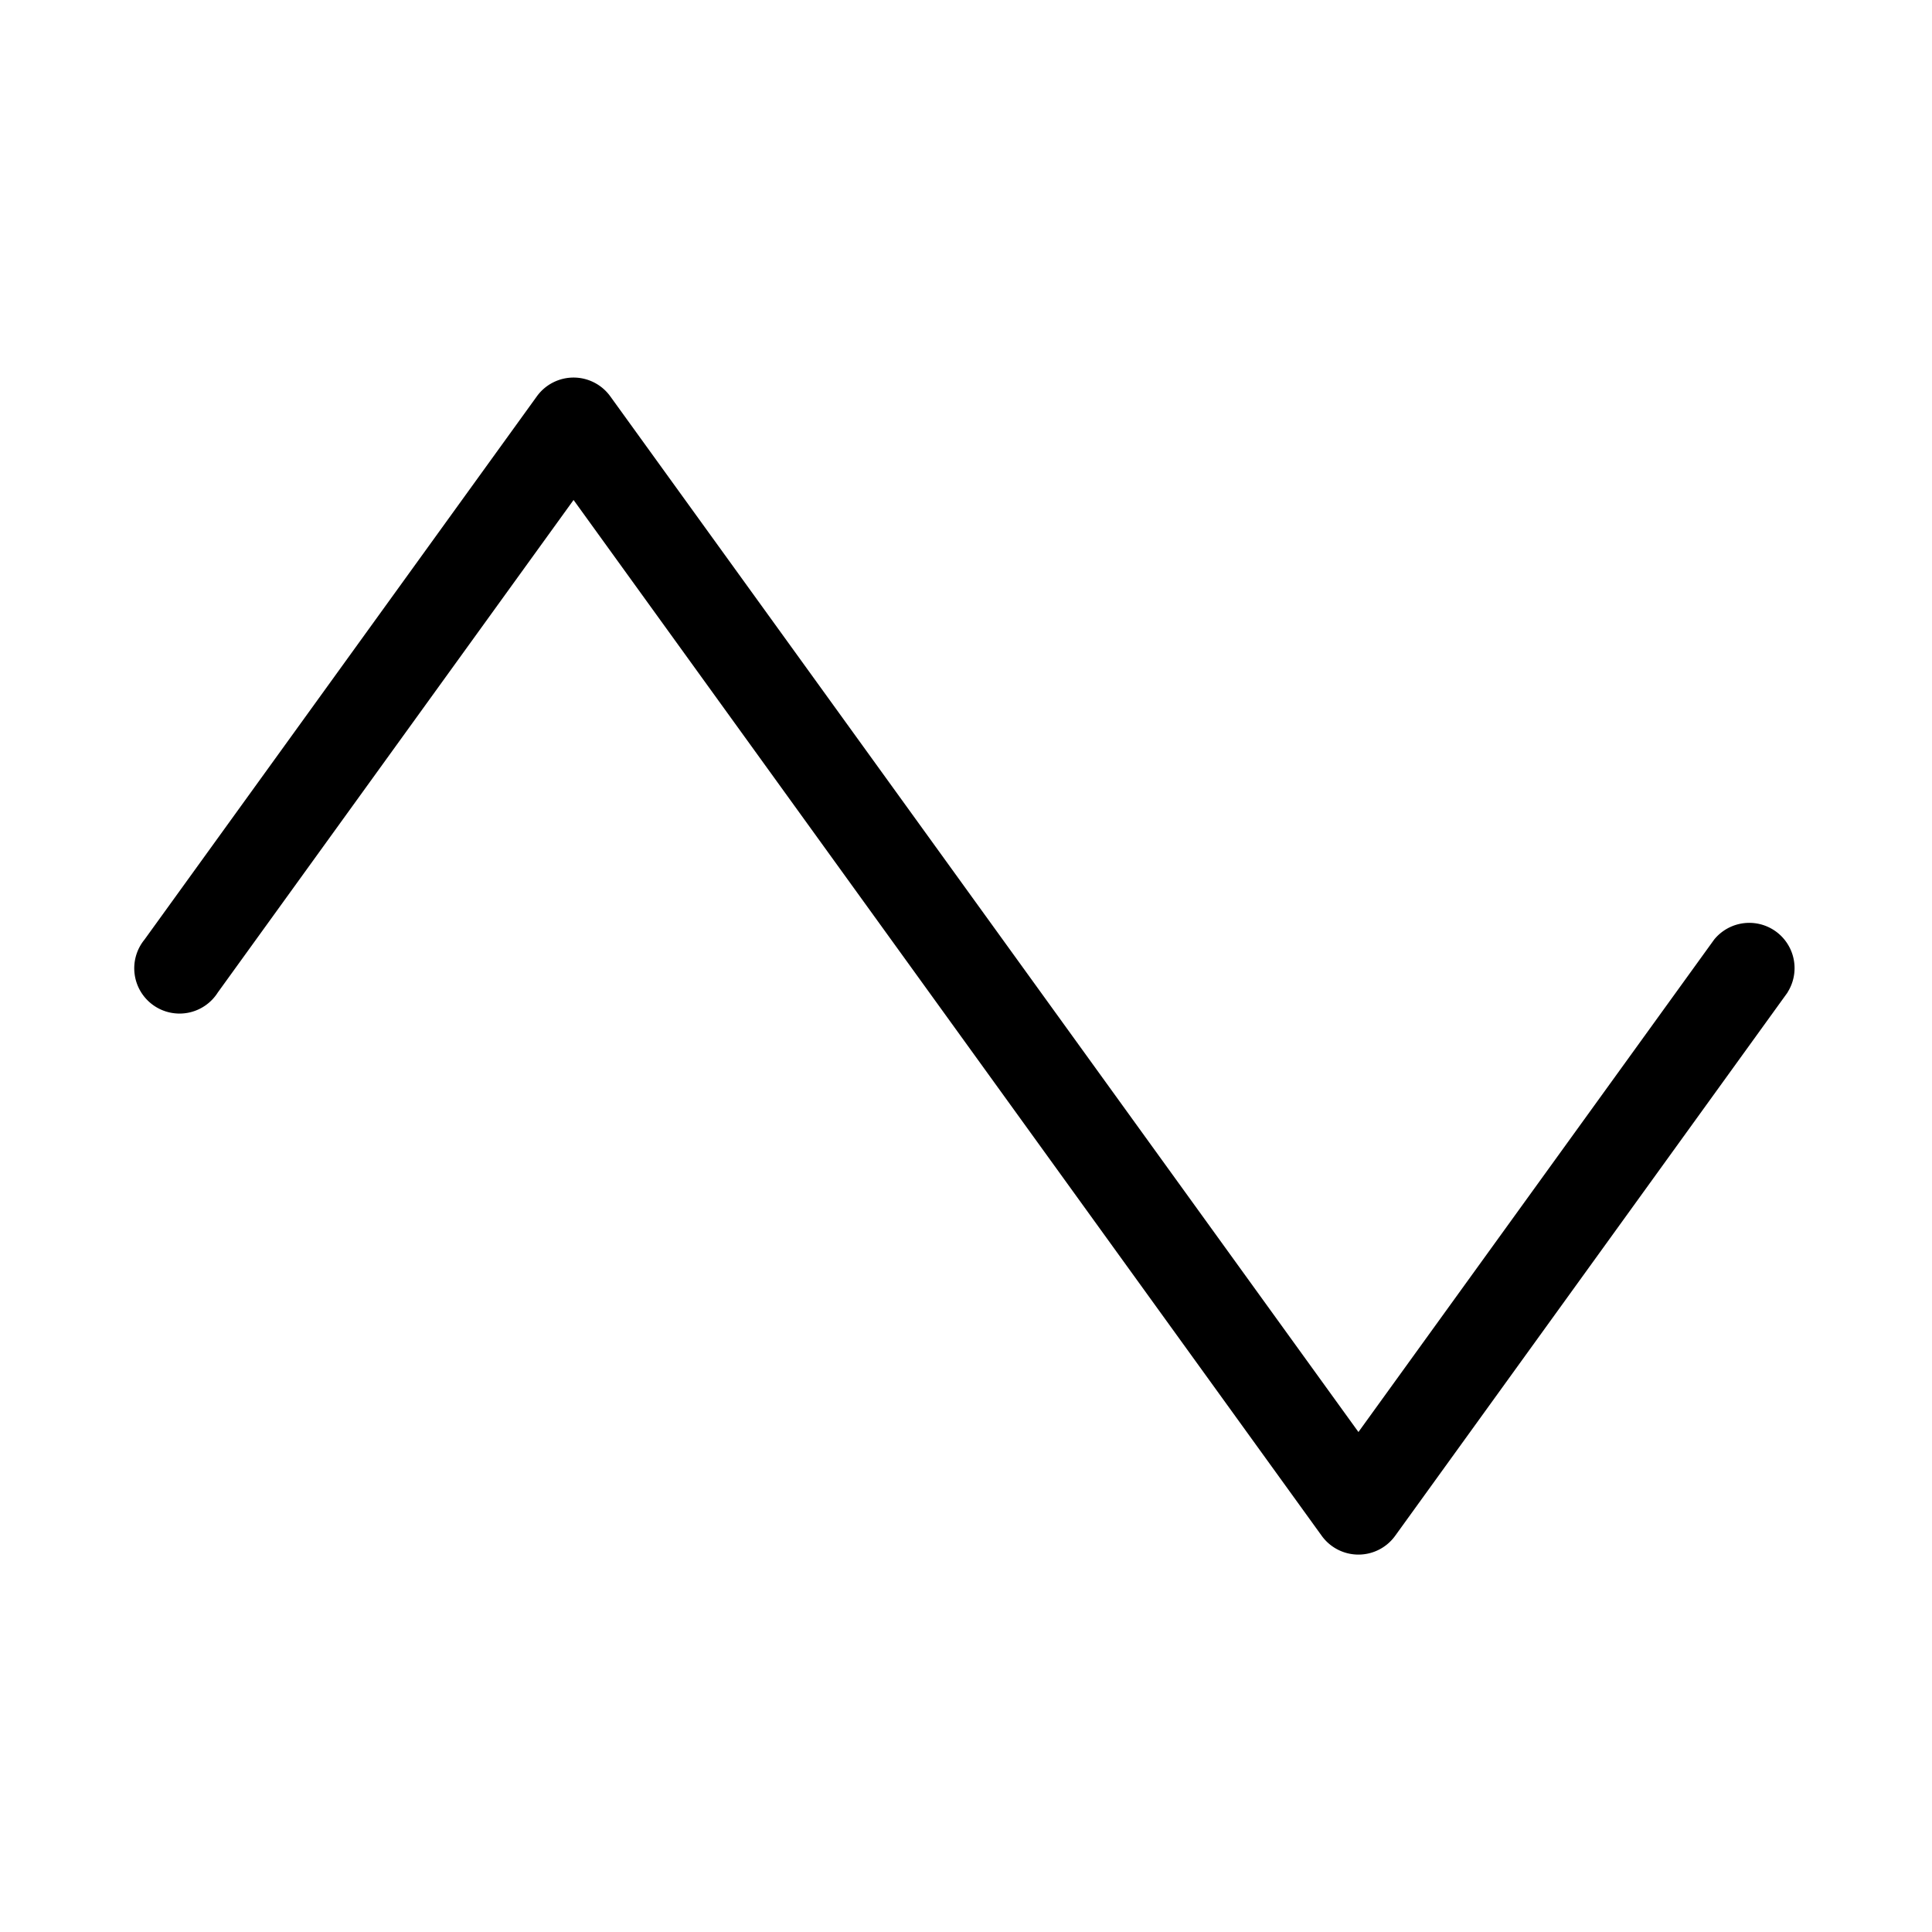 <svg xmlns="http://www.w3.org/2000/svg" viewBox="0 0 256 256" fill="currentColor"><path d="M236.86,131.51l-52,72a6,6,0,0,1-9.72,0L76,66.25,28.86,131.51a6,6,0,1,1-9.72-7l52-72a6,6,0,0,1,9.72,0L180,189.75l47.14-65.26a6,6,0,0,1,9.72,7Z"/></svg>